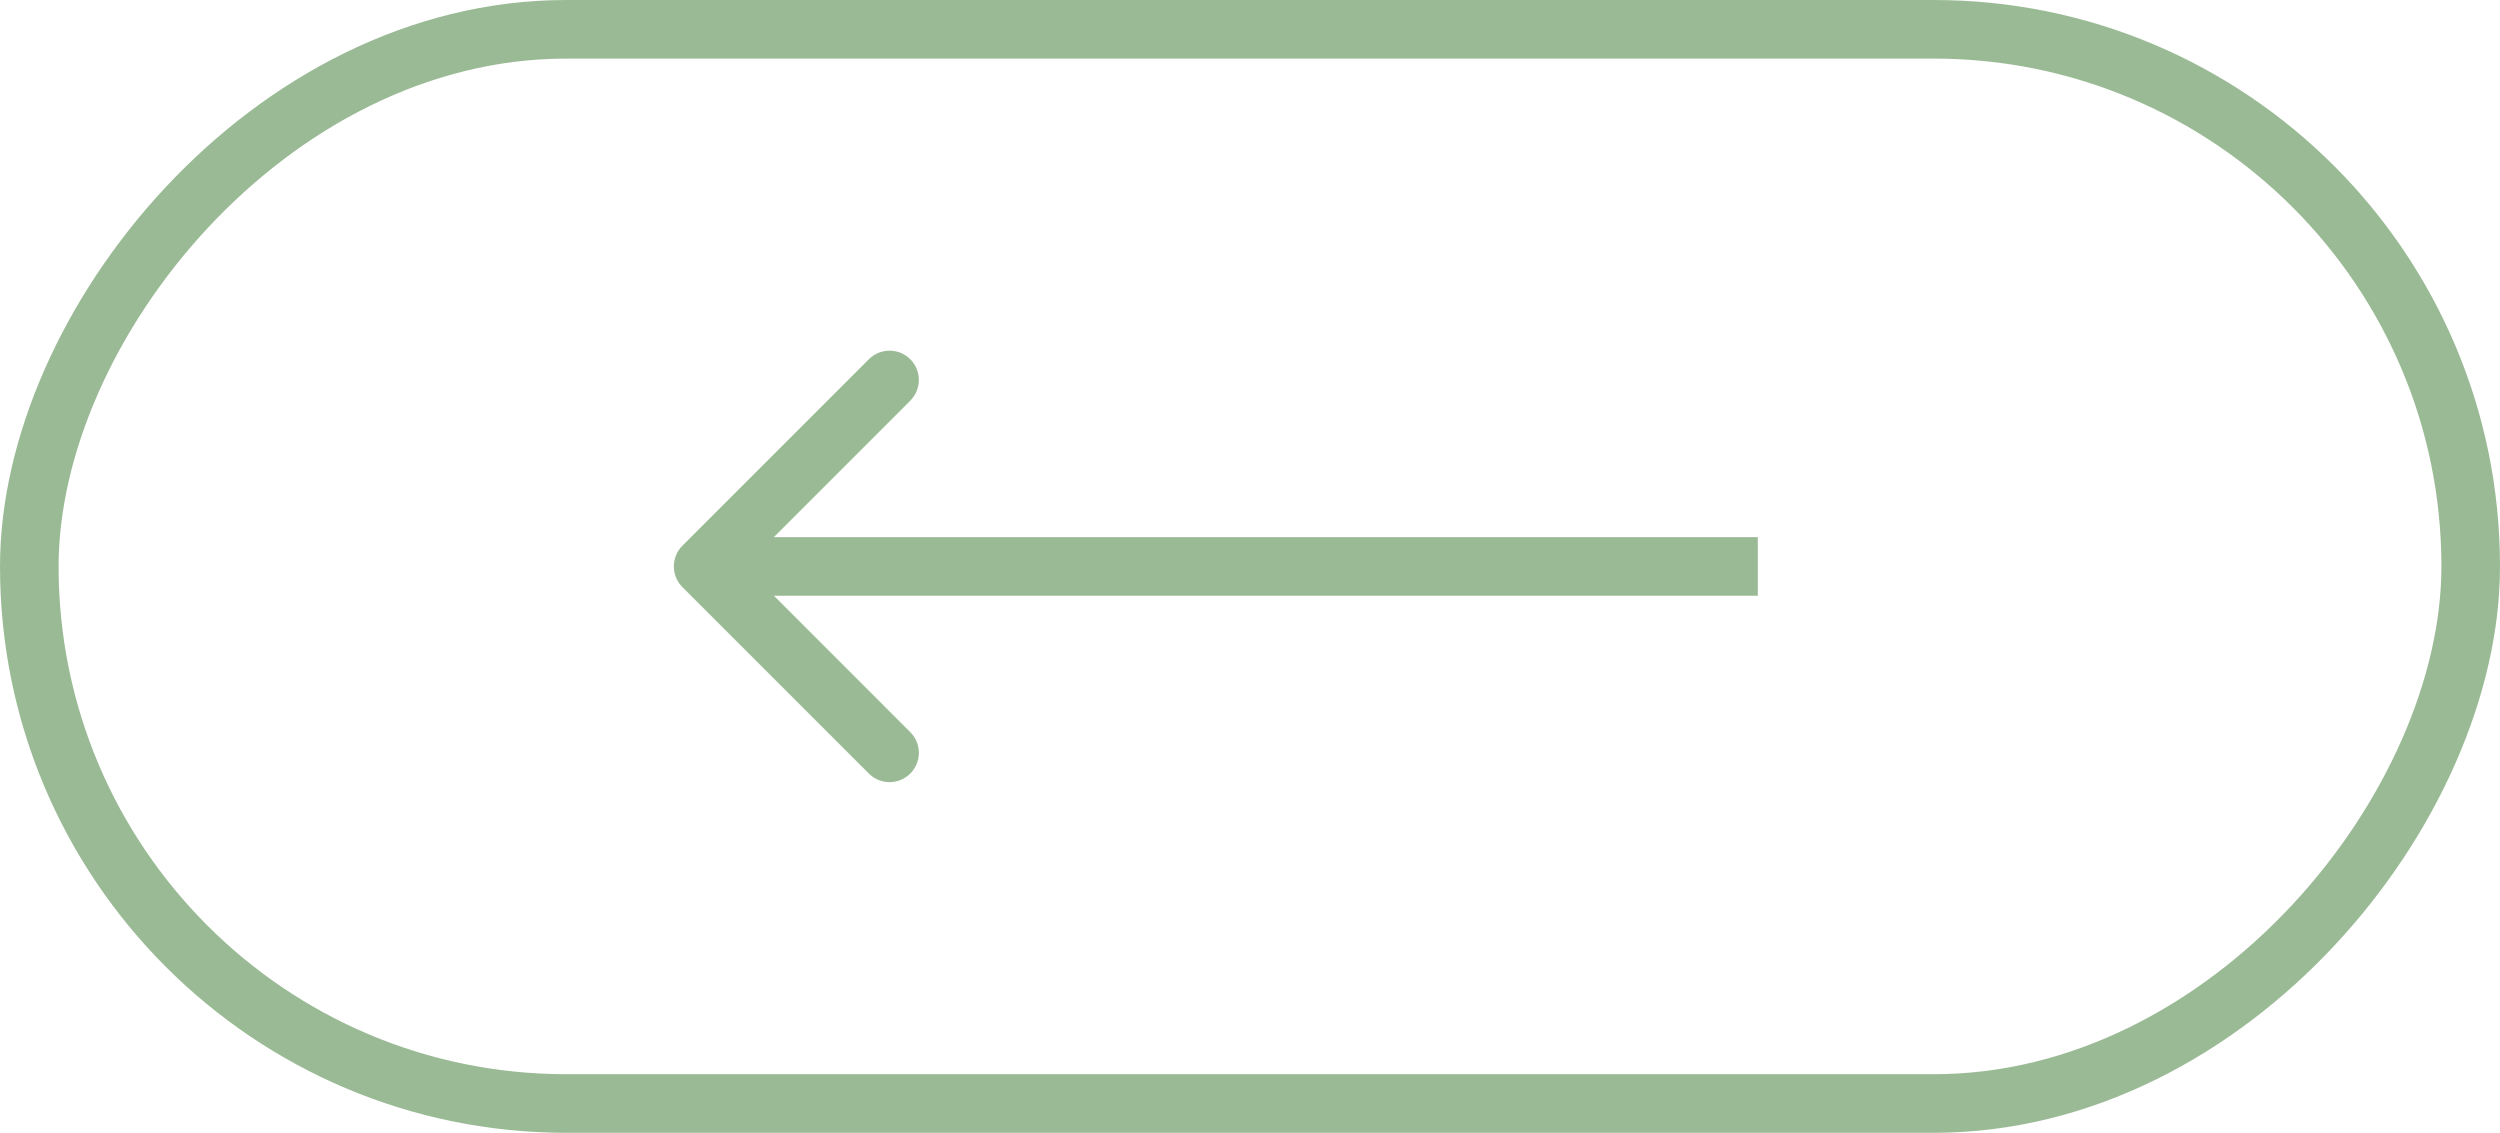 <svg width="64" height="29" viewBox="0 0 64 29" fill="none" xmlns="http://www.w3.org/2000/svg">
<rect x="-0.75" y="0.75" width="62.5" height="27.5" rx="13.75" transform="matrix(-1 0 0 1 62.5 0)" stroke="#9ABA95" stroke-width="1.5"/>
<path d="M17.47 15.03C17.177 14.737 17.177 14.263 17.47 13.97L22.243 9.197C22.535 8.904 23.01 8.904 23.303 9.197C23.596 9.49 23.596 9.964 23.303 10.257L19.061 14.5L23.303 18.743C23.596 19.035 23.596 19.51 23.303 19.803C23.01 20.096 22.535 20.096 22.243 19.803L17.47 15.03ZM45 15.25L18 15.25L18 13.75L45 13.75L45 15.25Z" fill="#9ABA95"/>
</svg>
